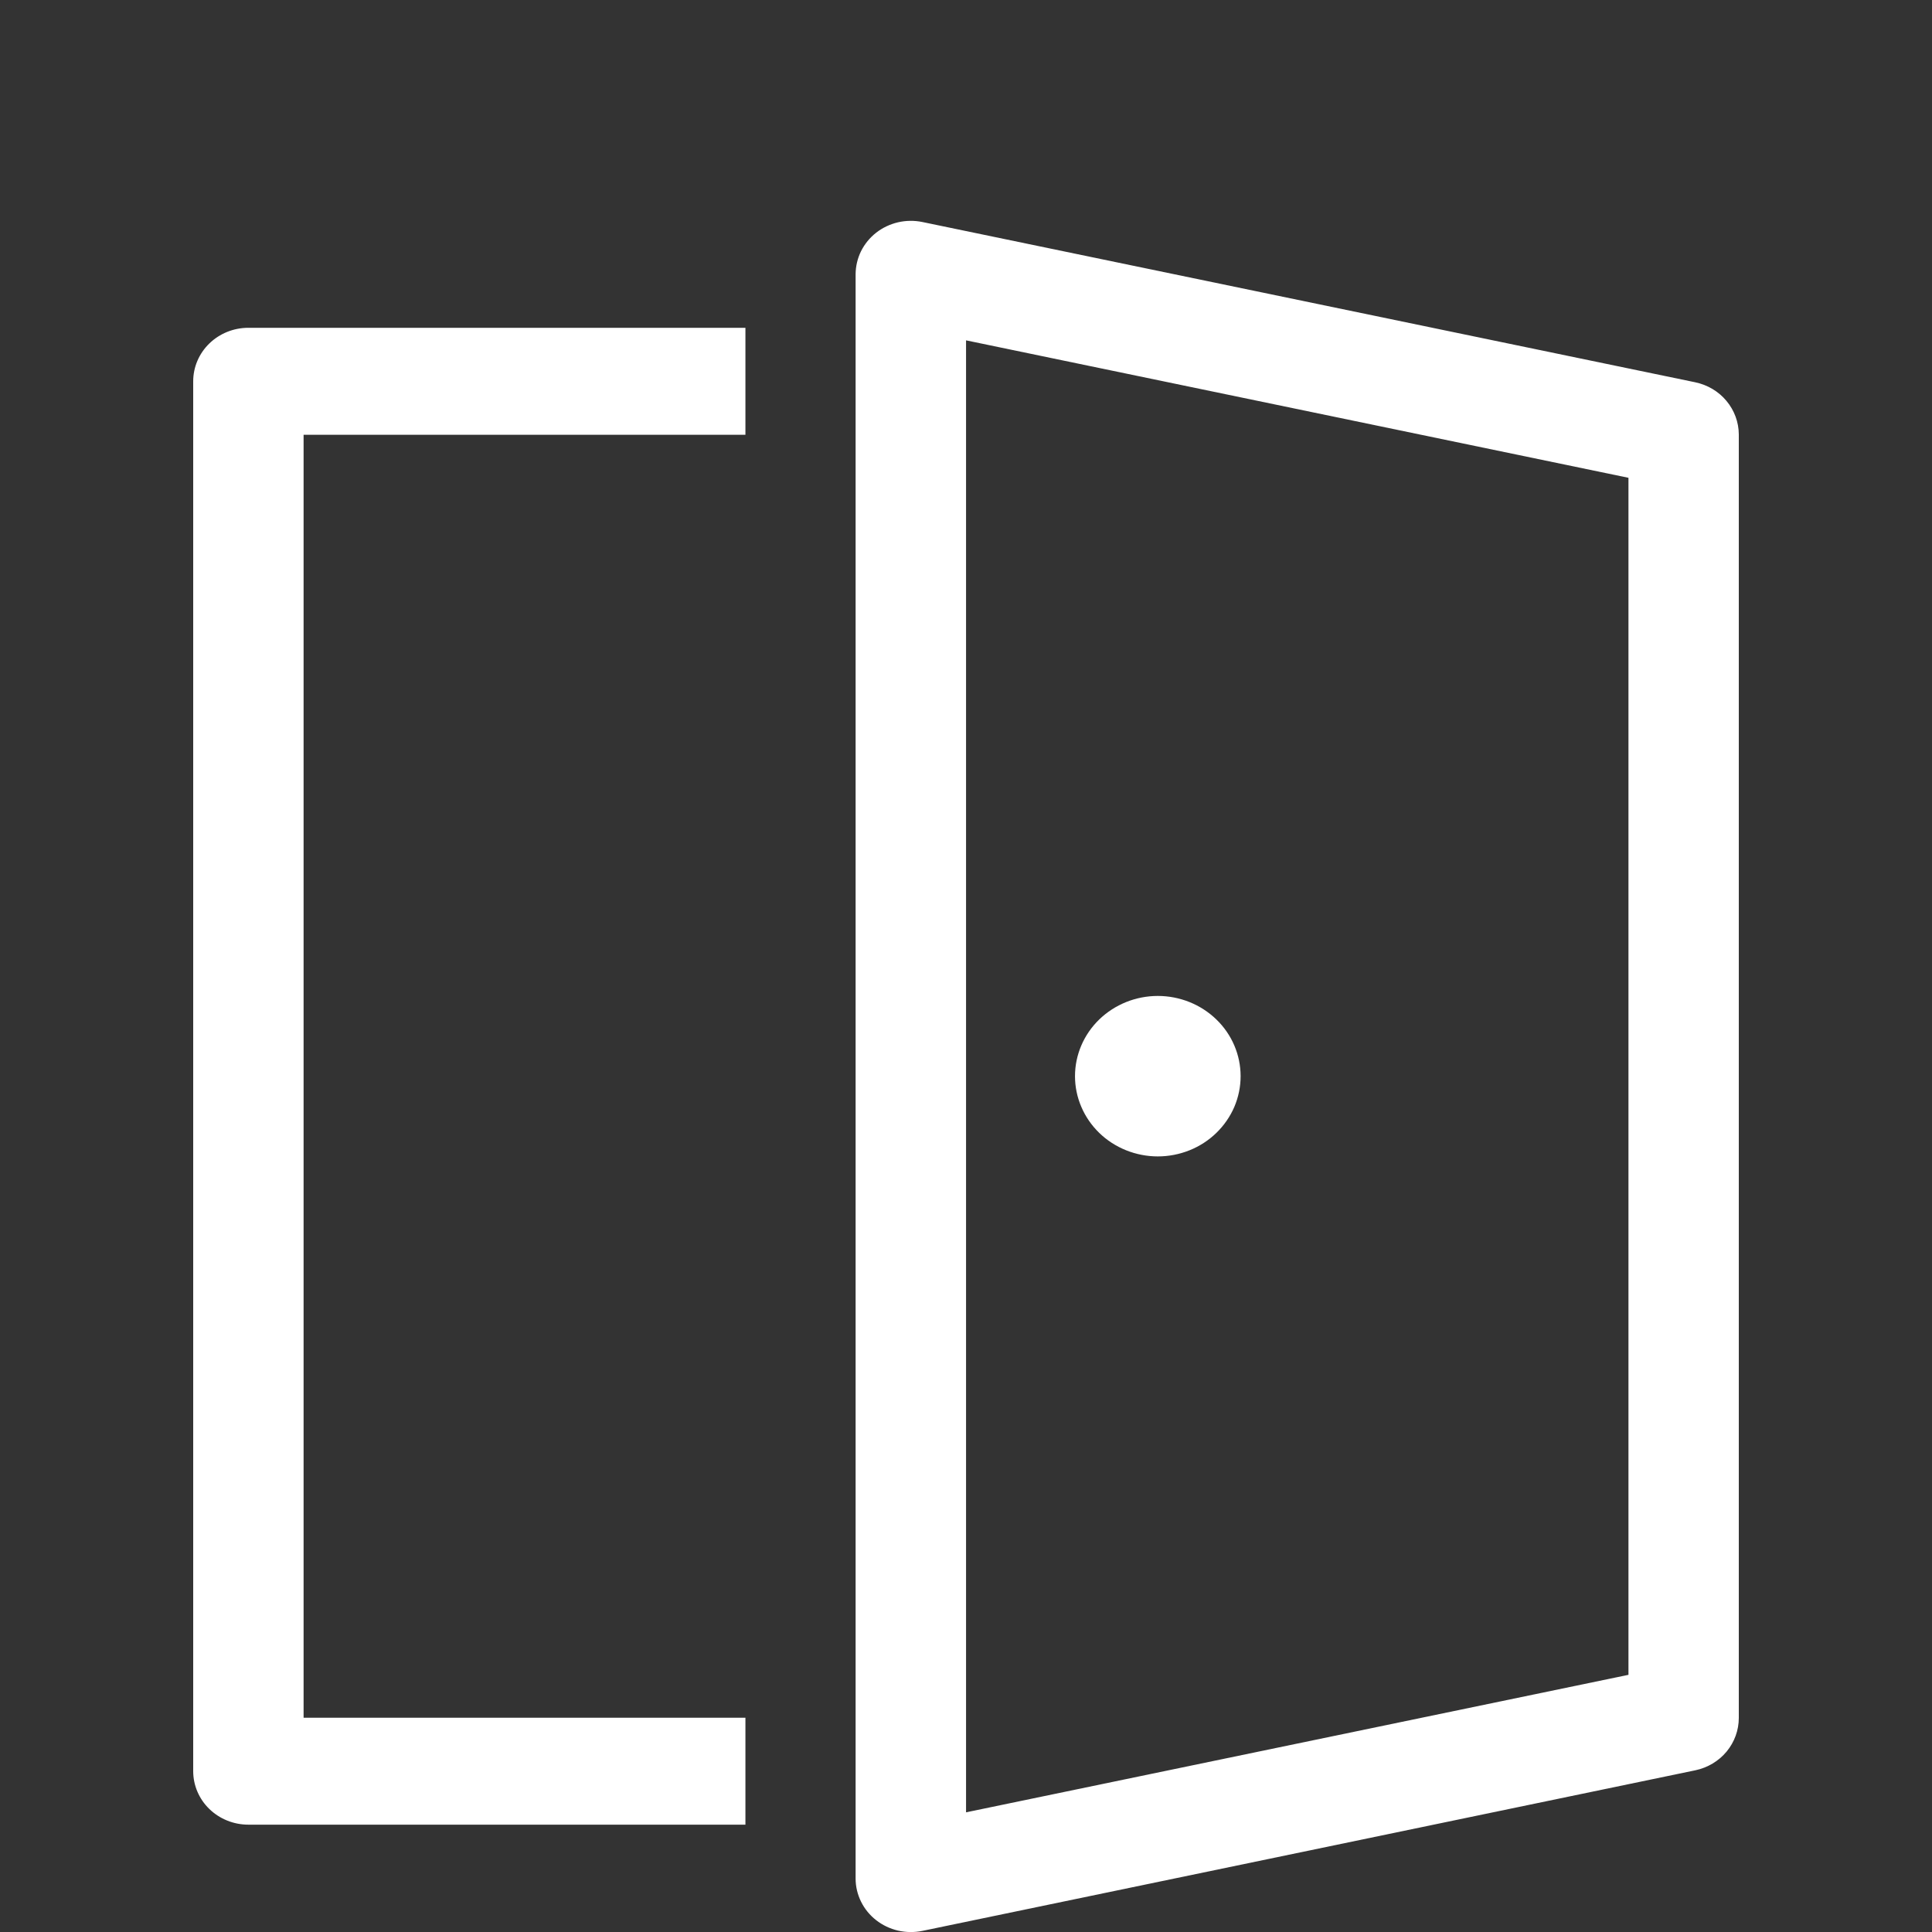 <svg width="36" height="36" viewBox="0 0 36 36" fill="none" xmlns="http://www.w3.org/2000/svg">
<rect x="0" y="0" width="36" height="36" fill="#333333" stroke="none"/>
<path d="M23.117 20.053C23.117 20.249 23.077 20.444 23 20.625C22.922 20.806 22.808 20.971 22.665 21.11C22.522 21.249 22.352 21.359 22.165 21.434C21.977 21.509 21.777 21.548 21.574 21.548C21.372 21.548 21.171 21.509 20.984 21.434C20.797 21.359 20.626 21.249 20.483 21.11C20.34 20.971 20.226 20.806 20.149 20.625C20.071 20.444 20.031 20.249 20.031 20.053C20.031 19.657 20.194 19.276 20.483 18.996C20.773 18.716 21.165 18.558 21.574 18.558C21.983 18.558 22.376 18.716 22.665 18.996C22.955 19.276 23.117 19.657 23.117 20.053ZM17.188 4.137C17.038 4.106 16.883 4.108 16.734 4.142C16.585 4.177 16.445 4.243 16.326 4.336C16.207 4.429 16.111 4.547 16.044 4.681C15.978 4.815 15.944 4.962 15.943 5.11V35.004C15.943 35.153 15.978 35.3 16.044 35.434C16.11 35.568 16.206 35.686 16.325 35.779C16.445 35.873 16.584 35.939 16.733 35.974C16.883 36.008 17.038 36.01 17.188 35.979L31.589 32.987C31.819 32.939 32.025 32.816 32.173 32.638C32.32 32.46 32.4 32.239 32.4 32.011V8.095C32.399 7.868 32.318 7.647 32.17 7.47C32.023 7.293 31.817 7.171 31.587 7.123L17.188 4.137ZM18.001 33.77V6.342L30.344 8.903V31.208L18.001 33.77ZM13.89 34V32.007H5.657V8.101H13.89V6.108H4.628C4.355 6.108 4.094 6.213 3.901 6.4C3.708 6.587 3.6 6.841 3.6 7.105V33.003C3.6 33.267 3.708 33.521 3.901 33.708C4.094 33.895 4.355 34 4.628 34H13.89Z" fill="white"/>
</svg>
